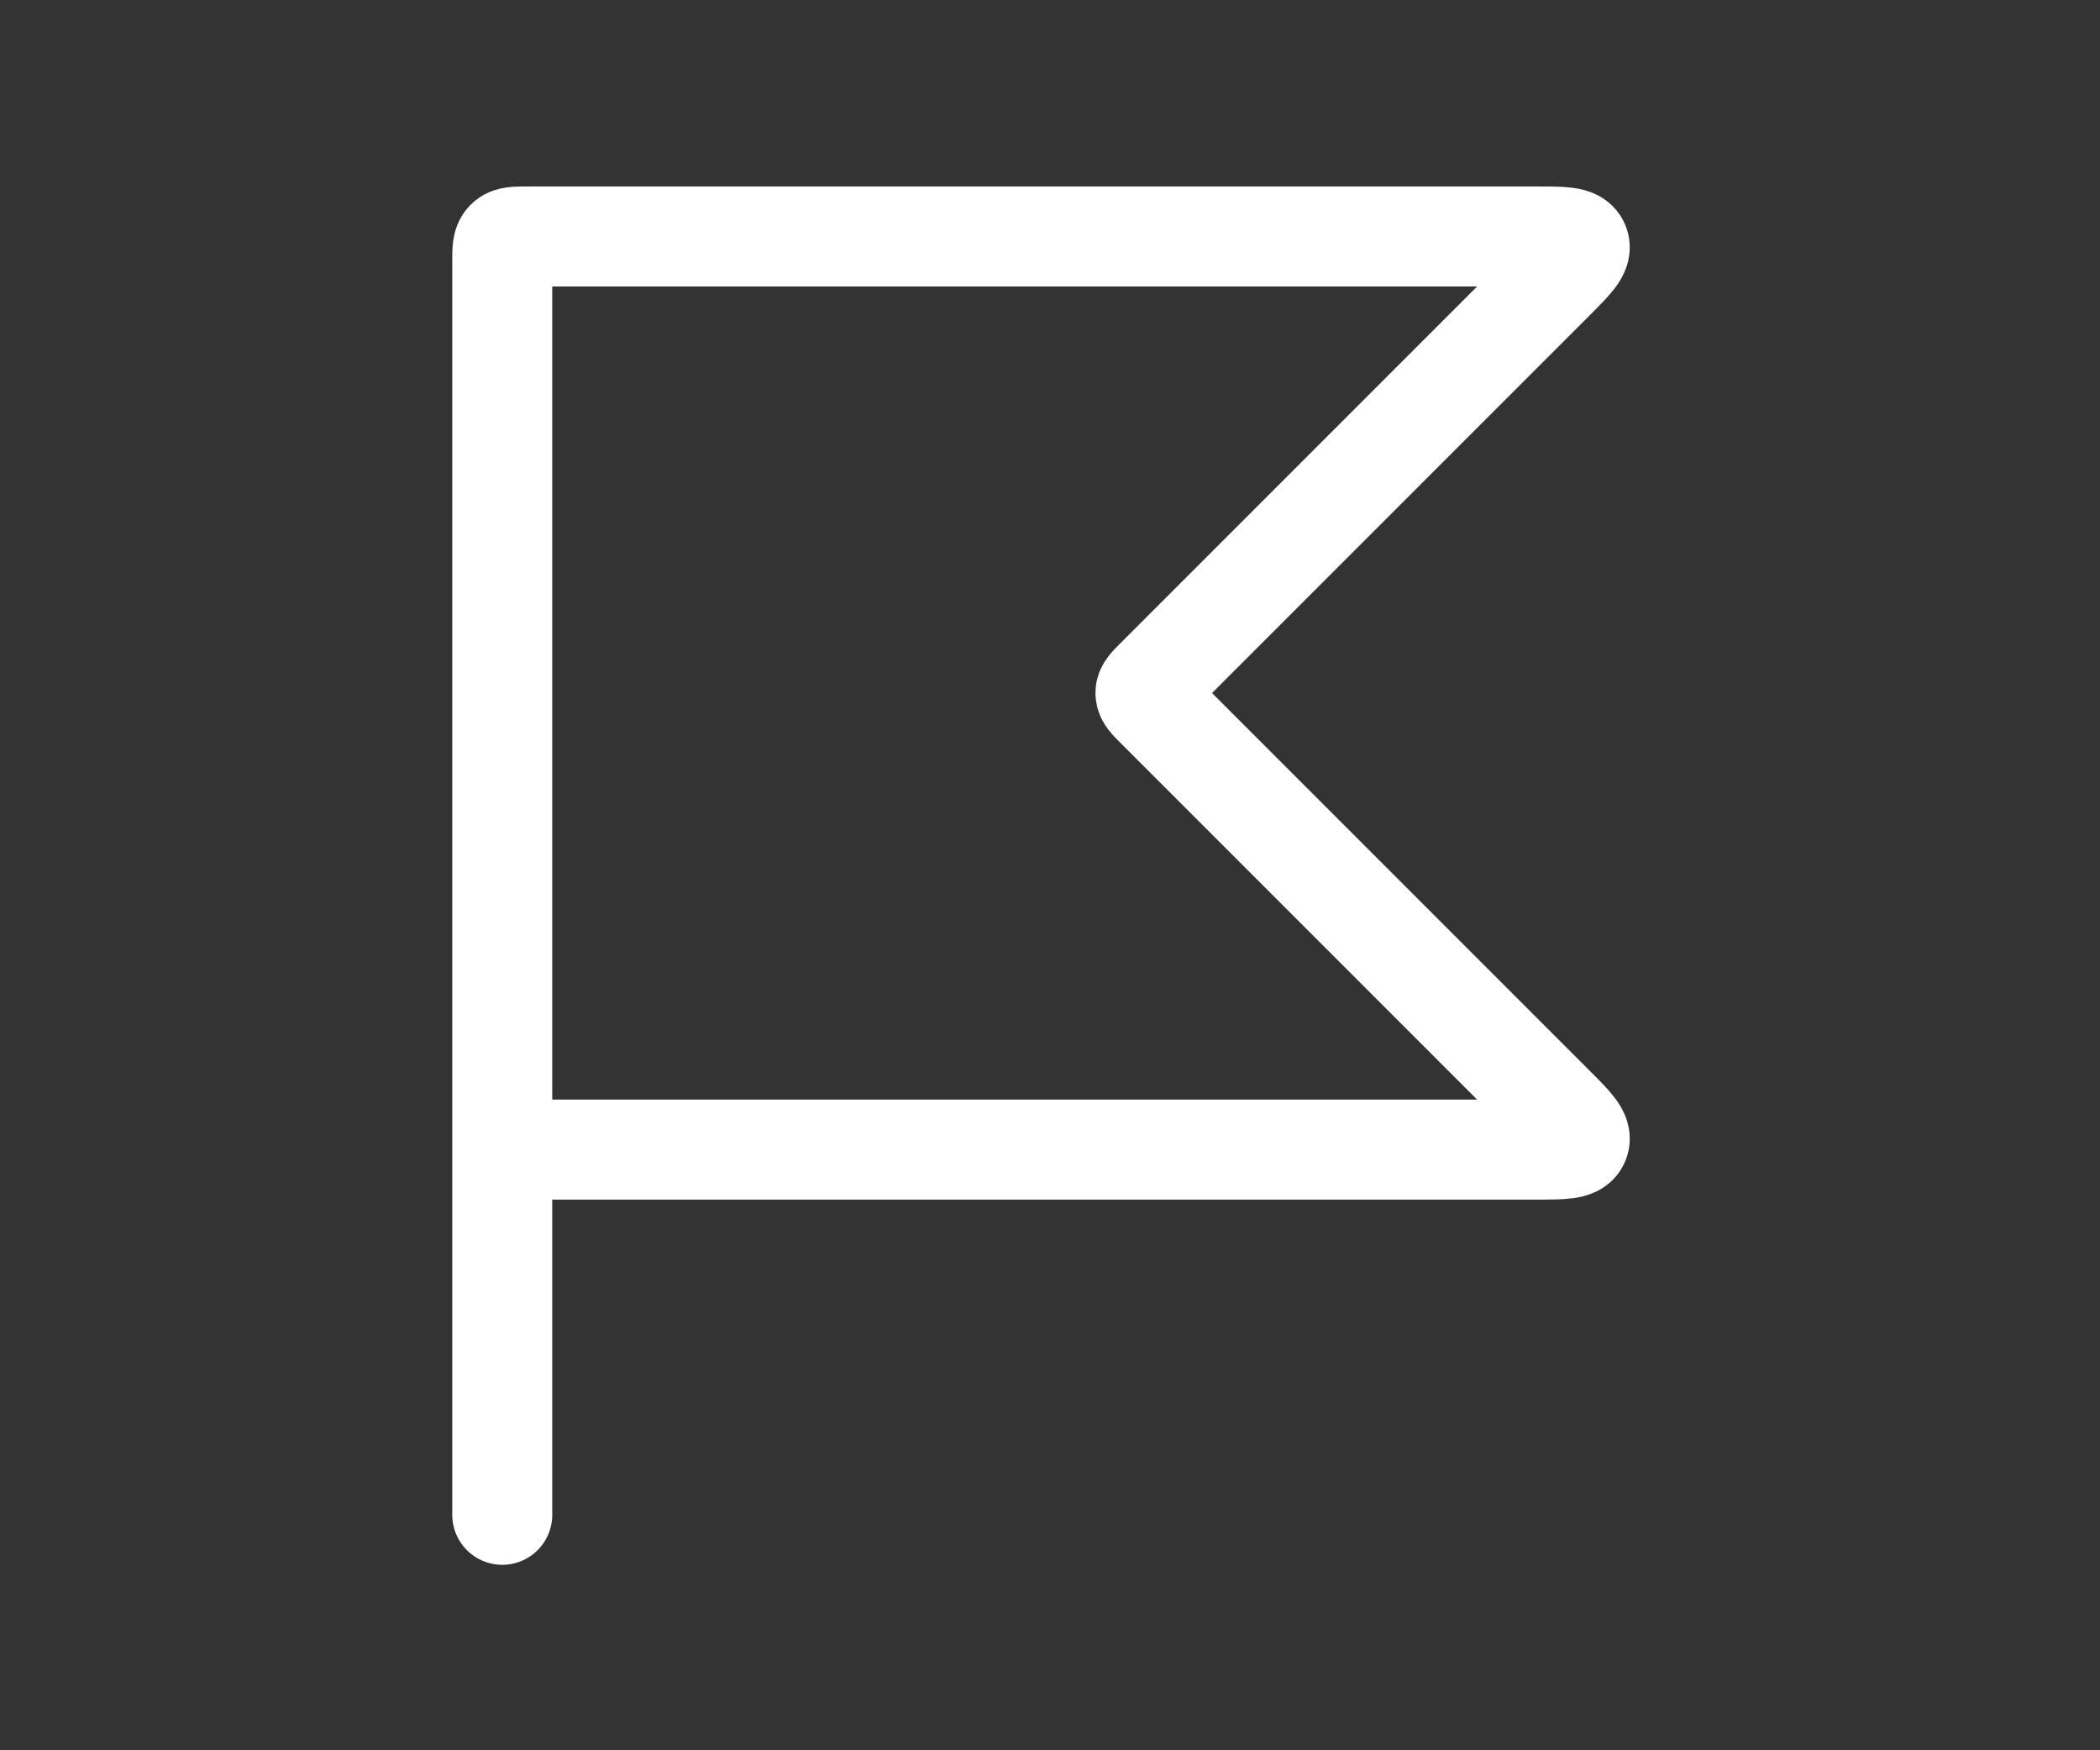 <svg width="42" height="35" viewBox="0 0 42 35" fill="none" xmlns="http://www.w3.org/2000/svg">
<rect x="0" y="0" width="42" height="35" fill="#333333" stroke="none"/>
<path d="M10.045 22.988V5.229C10.045 4.993 10.045 4.875 10.118 4.802C10.191 4.729 10.309 4.729 10.545 4.729H30.748C31.262 4.729 31.519 4.729 31.583 4.883C31.647 5.038 31.465 5.219 31.102 5.583L23.109 13.576C22.976 13.709 22.909 13.776 22.909 13.858C22.909 13.941 22.976 14.008 23.109 14.141L31.102 22.134C31.465 22.498 31.647 22.679 31.583 22.834C31.519 22.988 31.262 22.988 30.748 22.988H10.045ZM10.045 22.988V30.291" stroke="white" stroke-width="2" stroke-linecap="round"/>
</svg>
